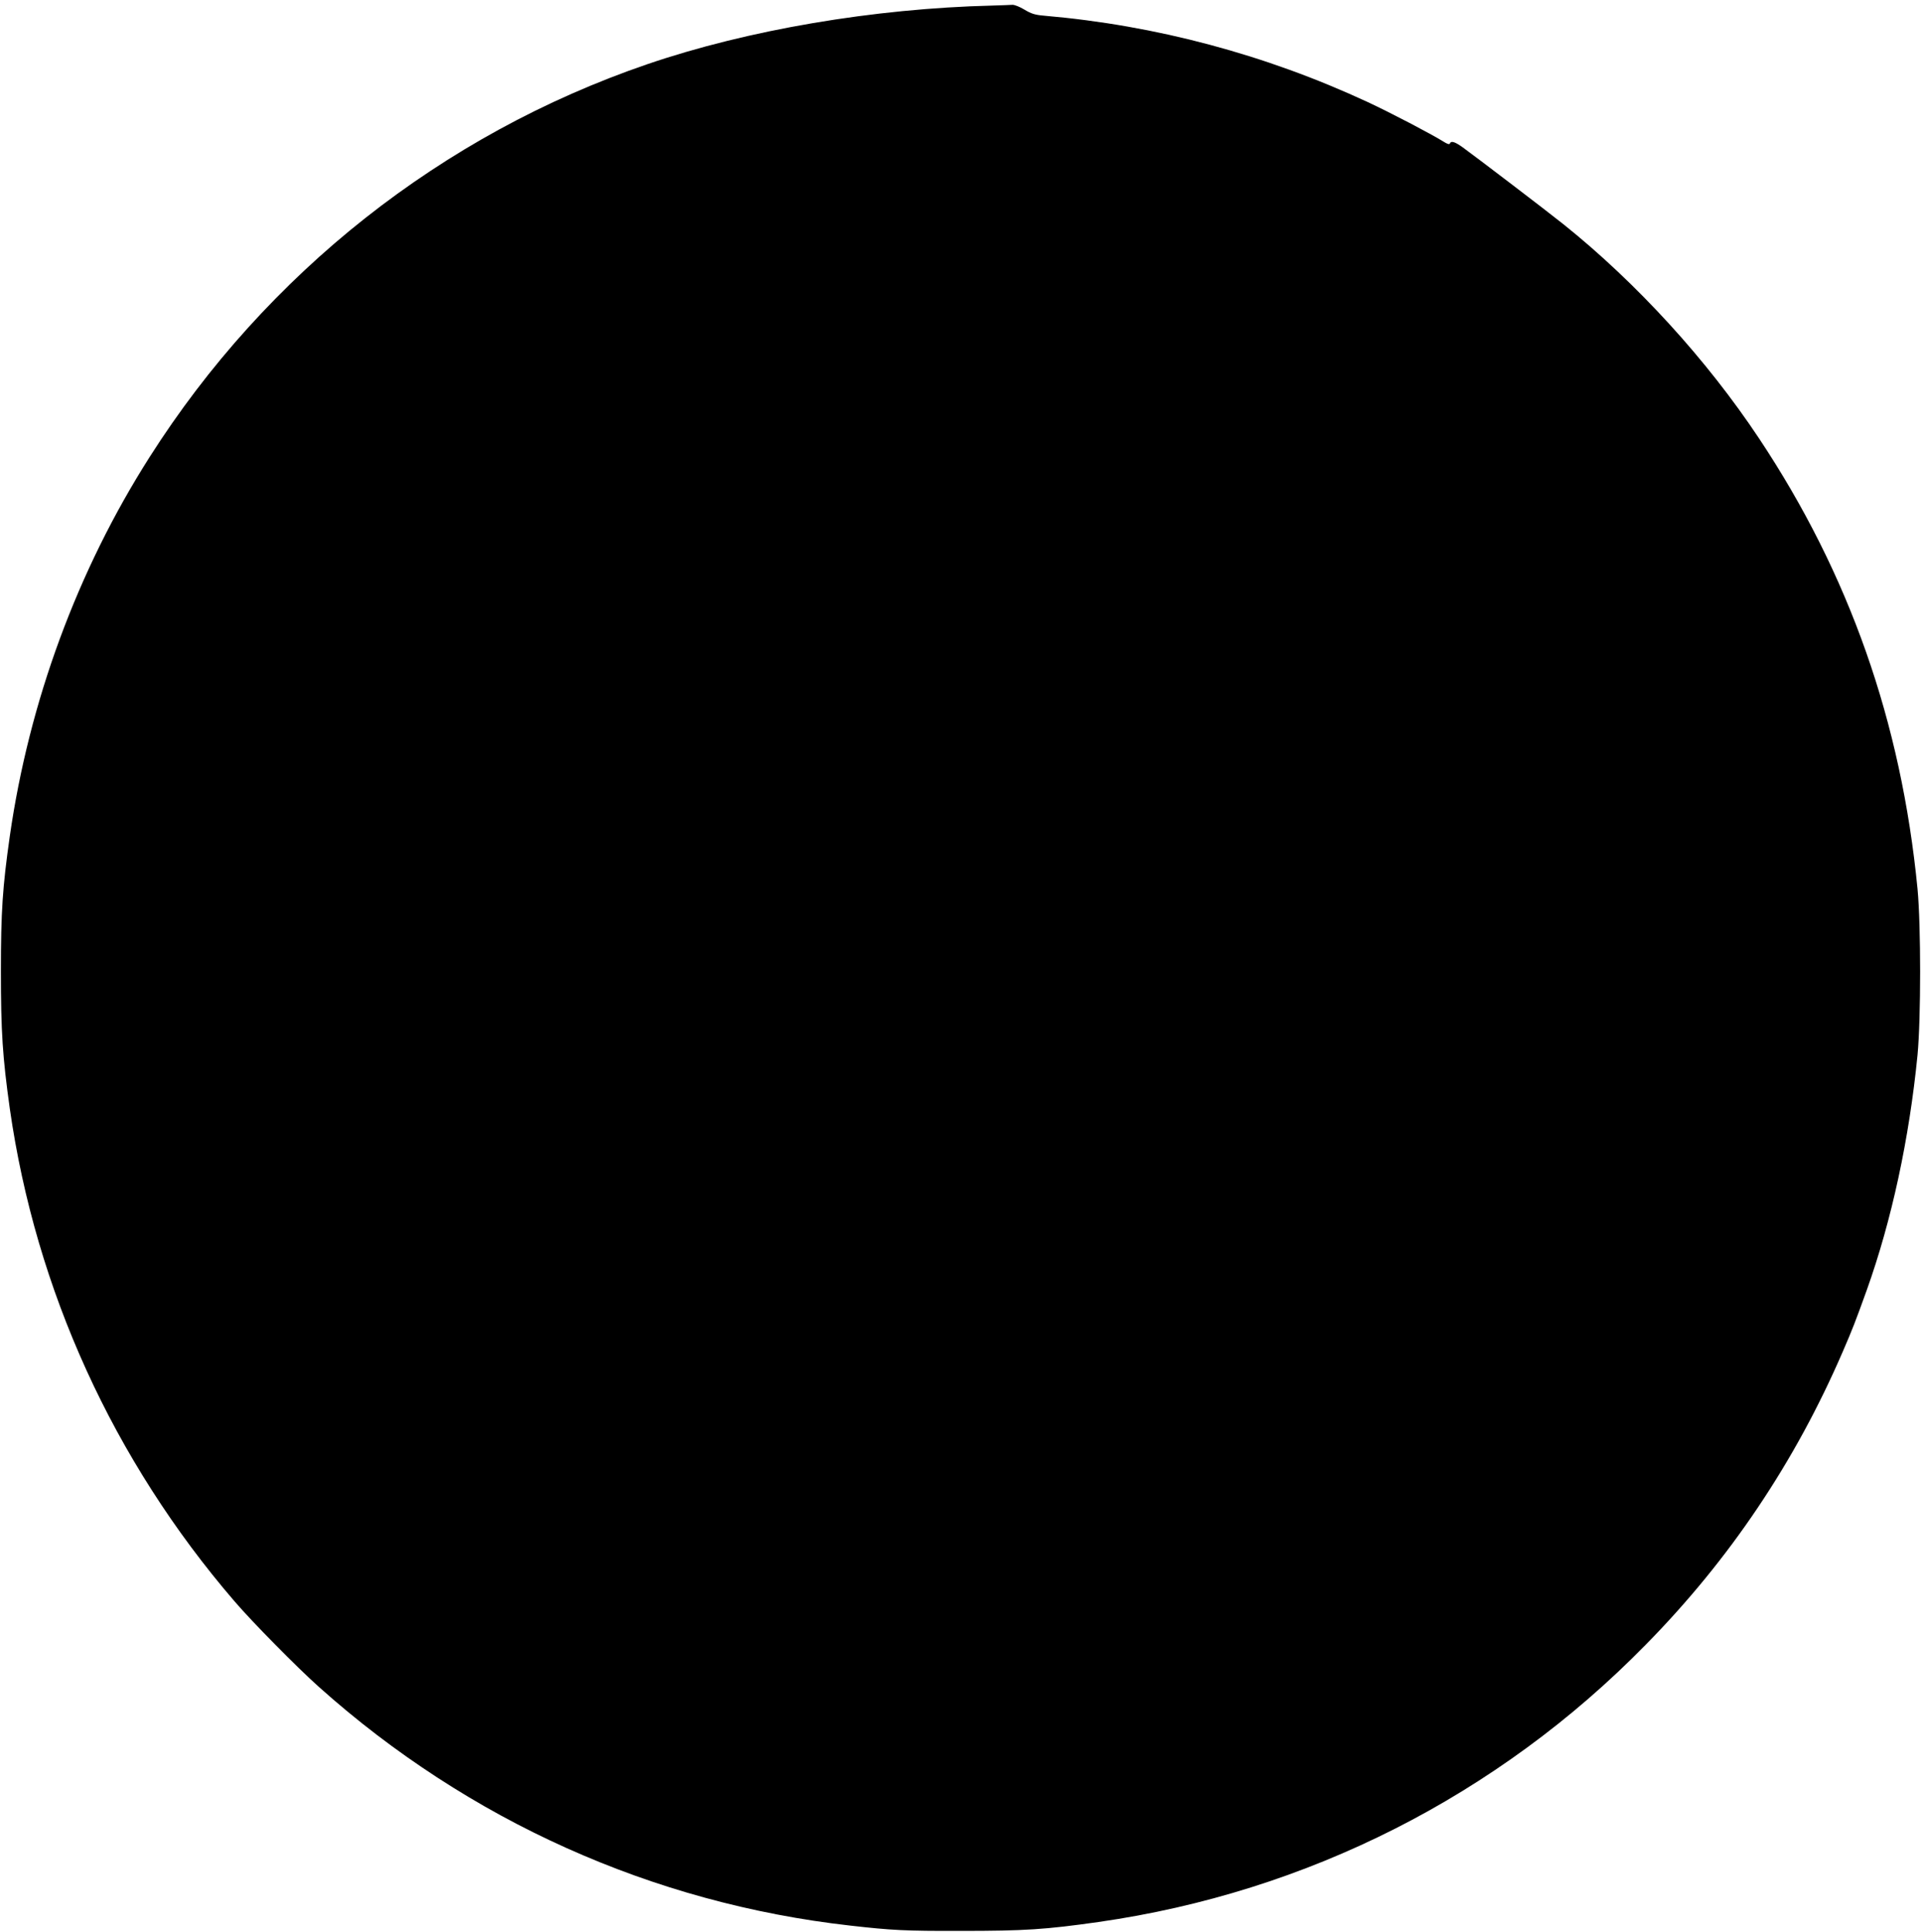  <svg version="1.0" xmlns="http://www.w3.org/2000/svg"
 width="1273pt" height="1280pt" viewBox="0 0 1273 1280"
 preserveAspectRatio="xMidYMid meet"><g transform="translate(0,1280) scale(0.1,-0.1)"
fill="#000000" stroke="none">
<path d="M6575 12763 c-784 -19 -1621 -161 -2287 -389 -1358 -465 -2522 -1384
-3297 -2603 -479 -753 -798 -1620 -926 -2511 -48 -338 -59 -499 -59 -895 0
-401 11 -568 59 -911 172 -1202 686 -2331 1489 -3264 121 -141 413 -437 561
-569 991 -885 2209 -1432 3520 -1580 274 -31 361 -36 735 -35 421 0 558 9 910
59 1383 198 2643 836 3625 1836 559 569 990 1211 1307 1944 64 148 82 194 159
408 165 462 281 1000 336 1557 23 245 23 855 0 1100 -108 1108 -452 2085
-1050 2985 -348 523 -810 1029 -1294 1417 -115 92 -567 437 -669 511 -53 38
-79 46 -86 26 -3 -8 -18 -3 -43 13 -82 51 -350 191 -502 262 -679 315 -1403
508 -2143 572 -61 5 -86 13 -131 40 -31 19 -67 33 -80 32 -13 -1 -73 -3 -134
-5z"/>
</g>
</svg>

